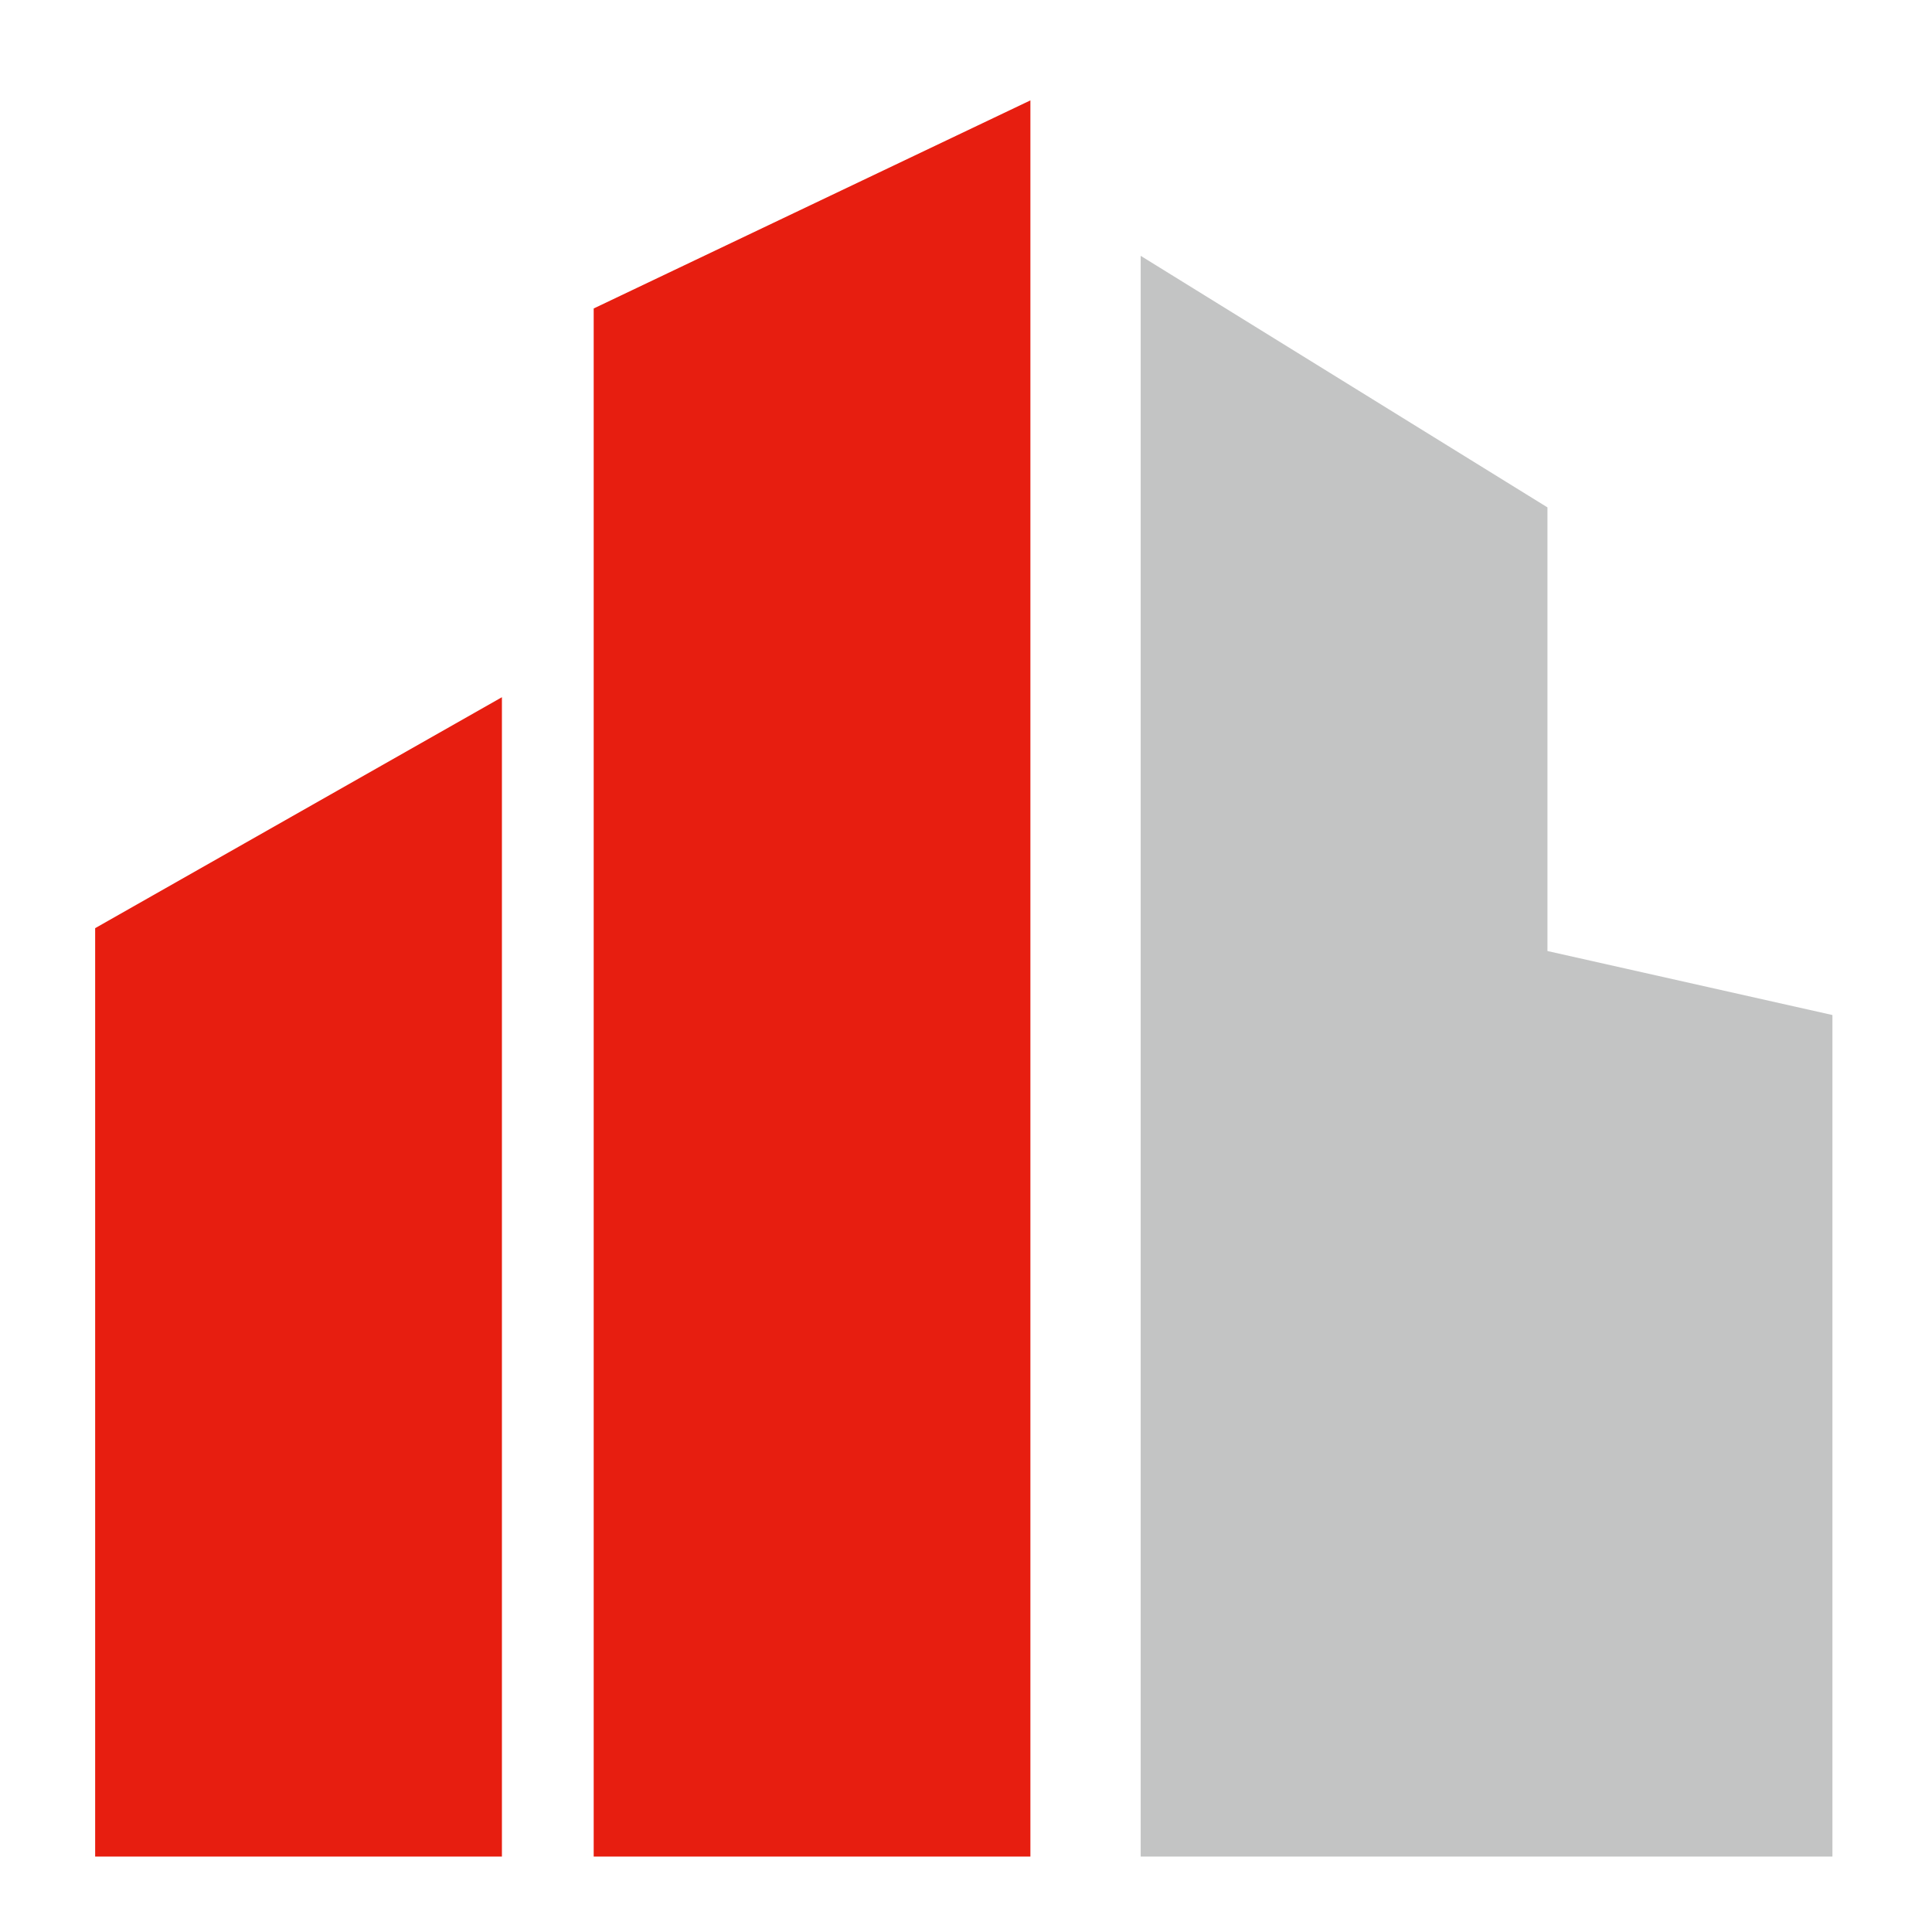 <svg width="24" height="24" viewBox="0 0 24 24" fill="none" xmlns="http://www.w3.org/2000/svg">
<path d="M6.235 8.661L1.182 11.53V23.063H6.235V8.661Z" fill="#E71E10"/>
<path d="M7.375 3.832V23.063H12.8V1.247L7.375 3.832Z" fill="#E71E10"/>
<path d="M14.17 3.178V23.063H22.763V12.609L19.223 11.814V6.303L14.17 3.178Z" fill="#C3C4C4"/>
</svg>
